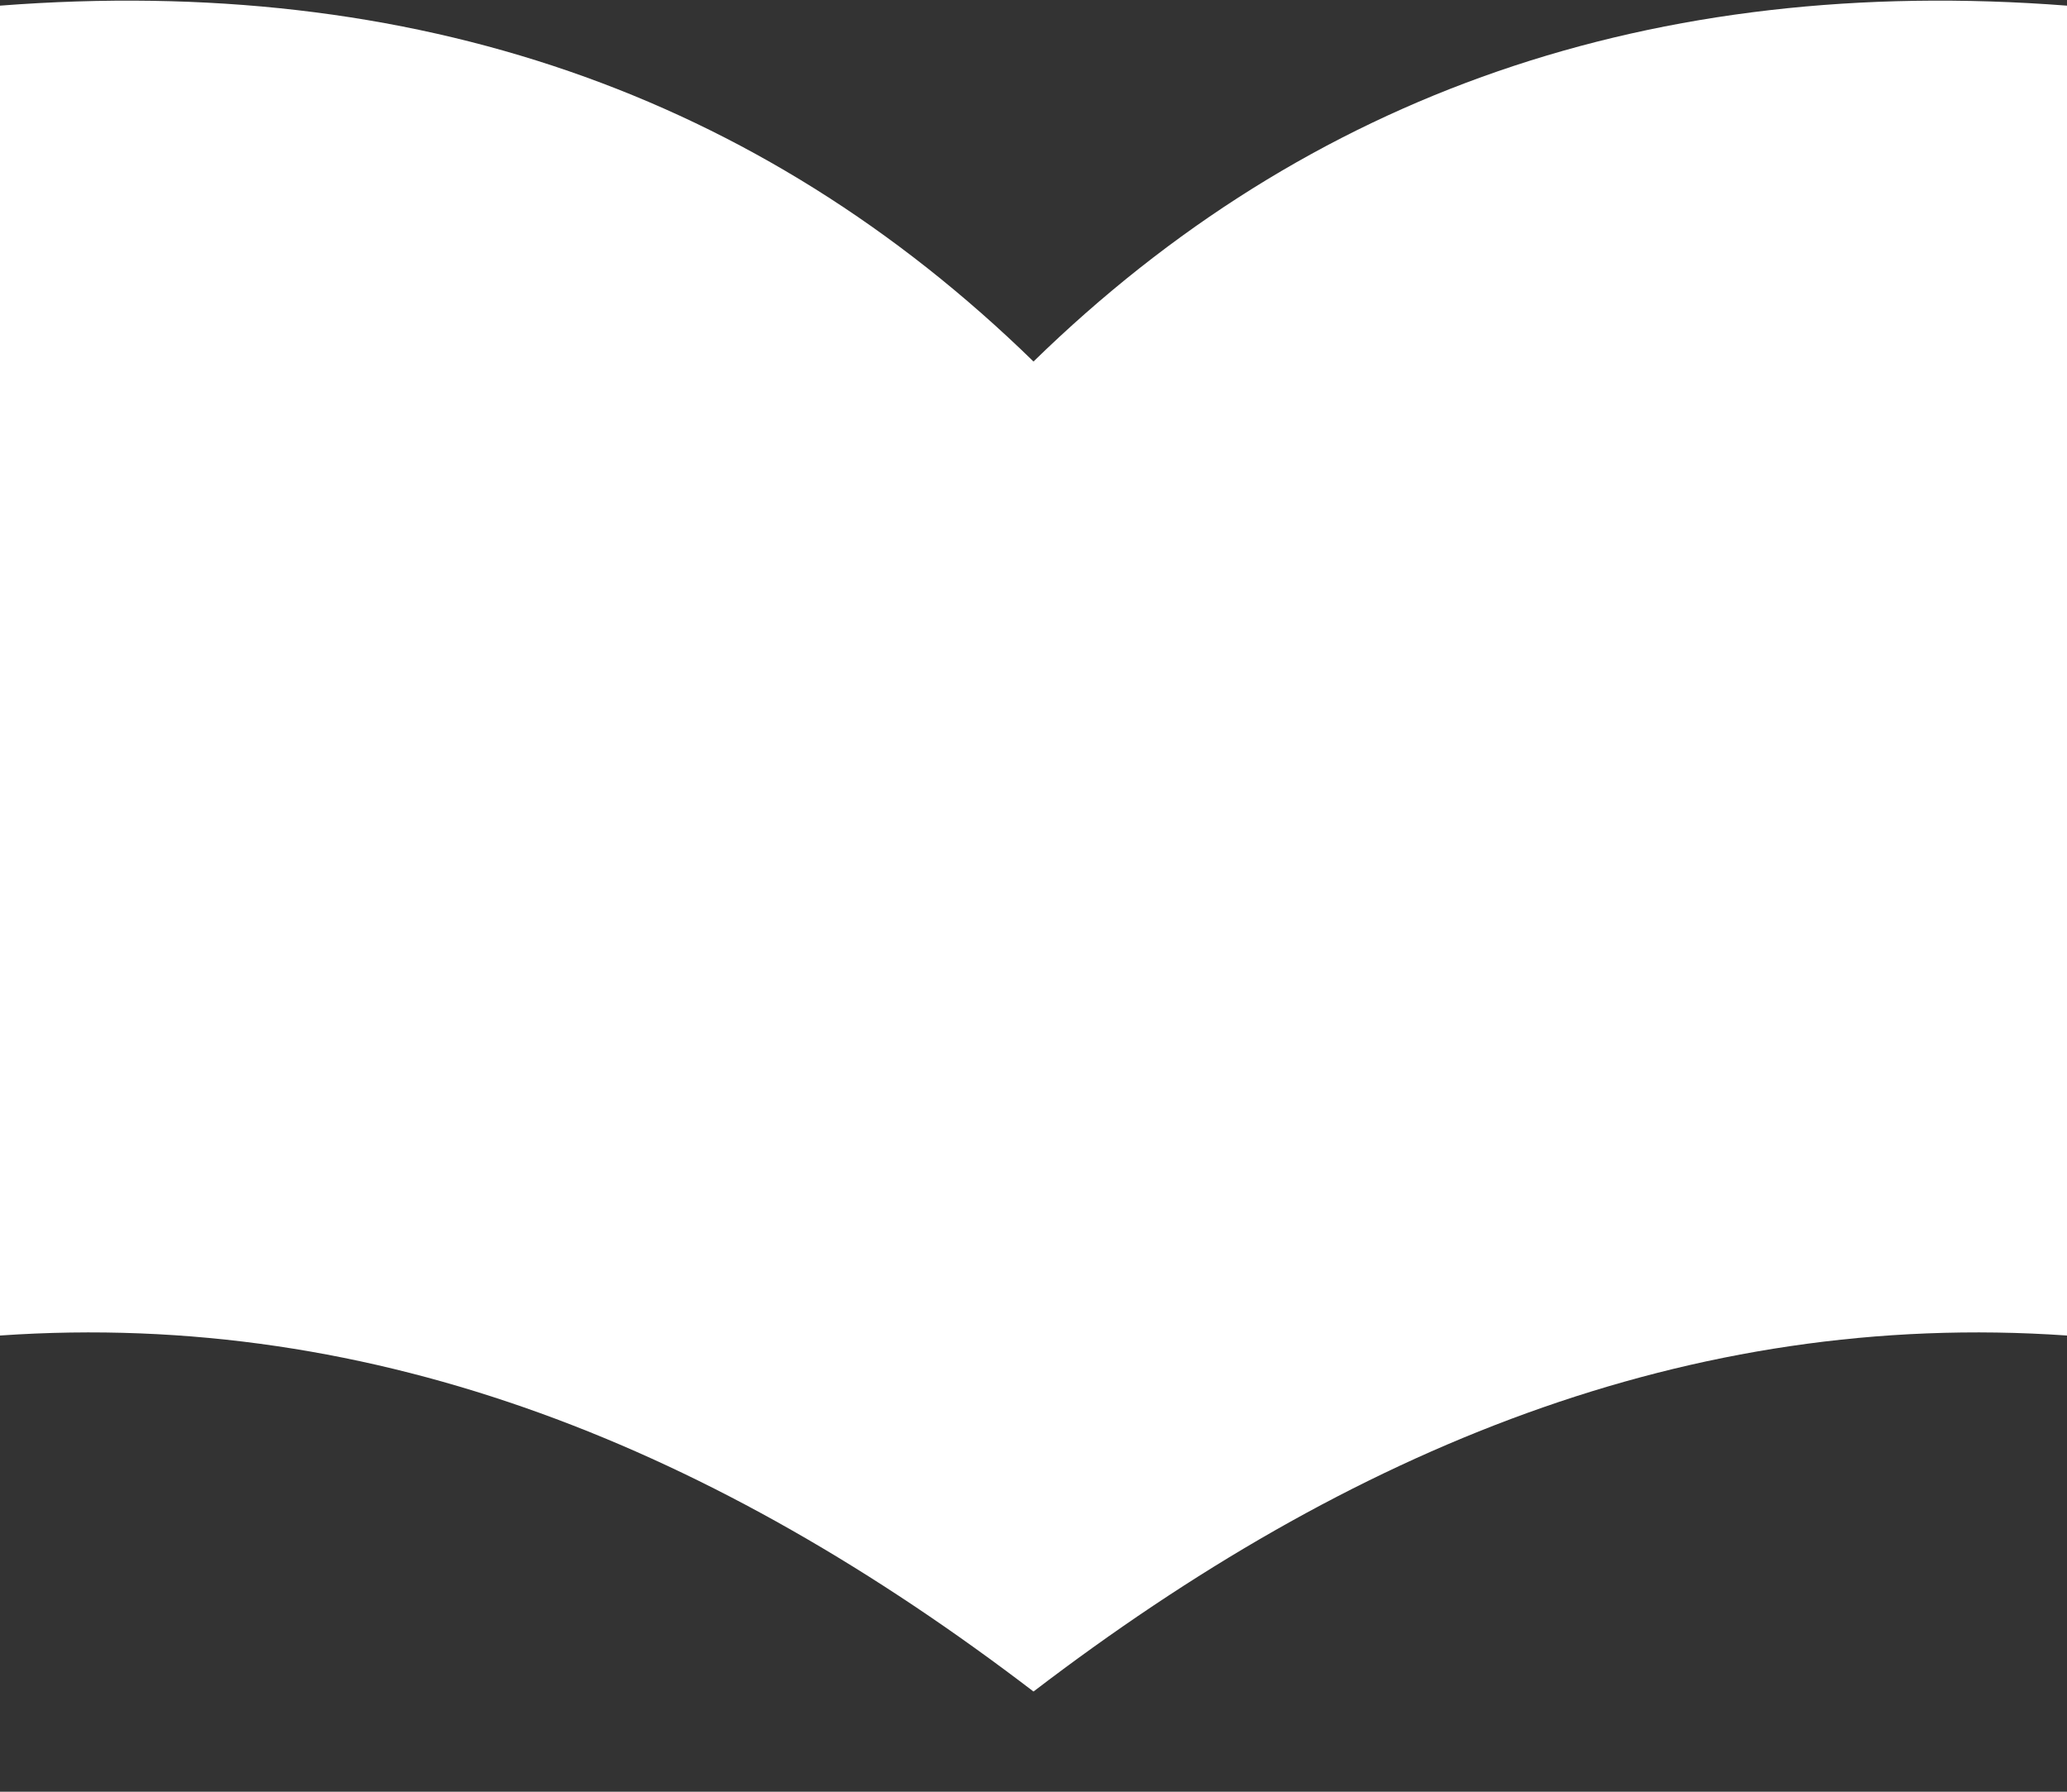 <?xml version="1.0" encoding="UTF-8"?> <svg xmlns="http://www.w3.org/2000/svg" width="15" height="13" viewBox="0 0 15 13" fill="none"><rect x="0" y="0" width="15" height="13" fill="#333333" stroke="none"/><g clip-path="url(#clip0_3064_211)"><path d="M7.5 12.273C5.206 10.52 2.746 9.5 0 9.69V0.041C3.003 -0.19 5.508 0.68 7.5 2.623V12.286V12.273Z" fill="white"></path><path d="M7.5 12.273C9.794 10.52 12.254 9.5 15 9.69V0.041C11.997 -0.19 9.492 0.68 7.5 2.623V12.286V12.273Z" fill="white"></path></g><defs><clipPath id="clip0_3064_211"><rect width="15" height="12.273" fill="white"></rect></clipPath></defs></svg> 